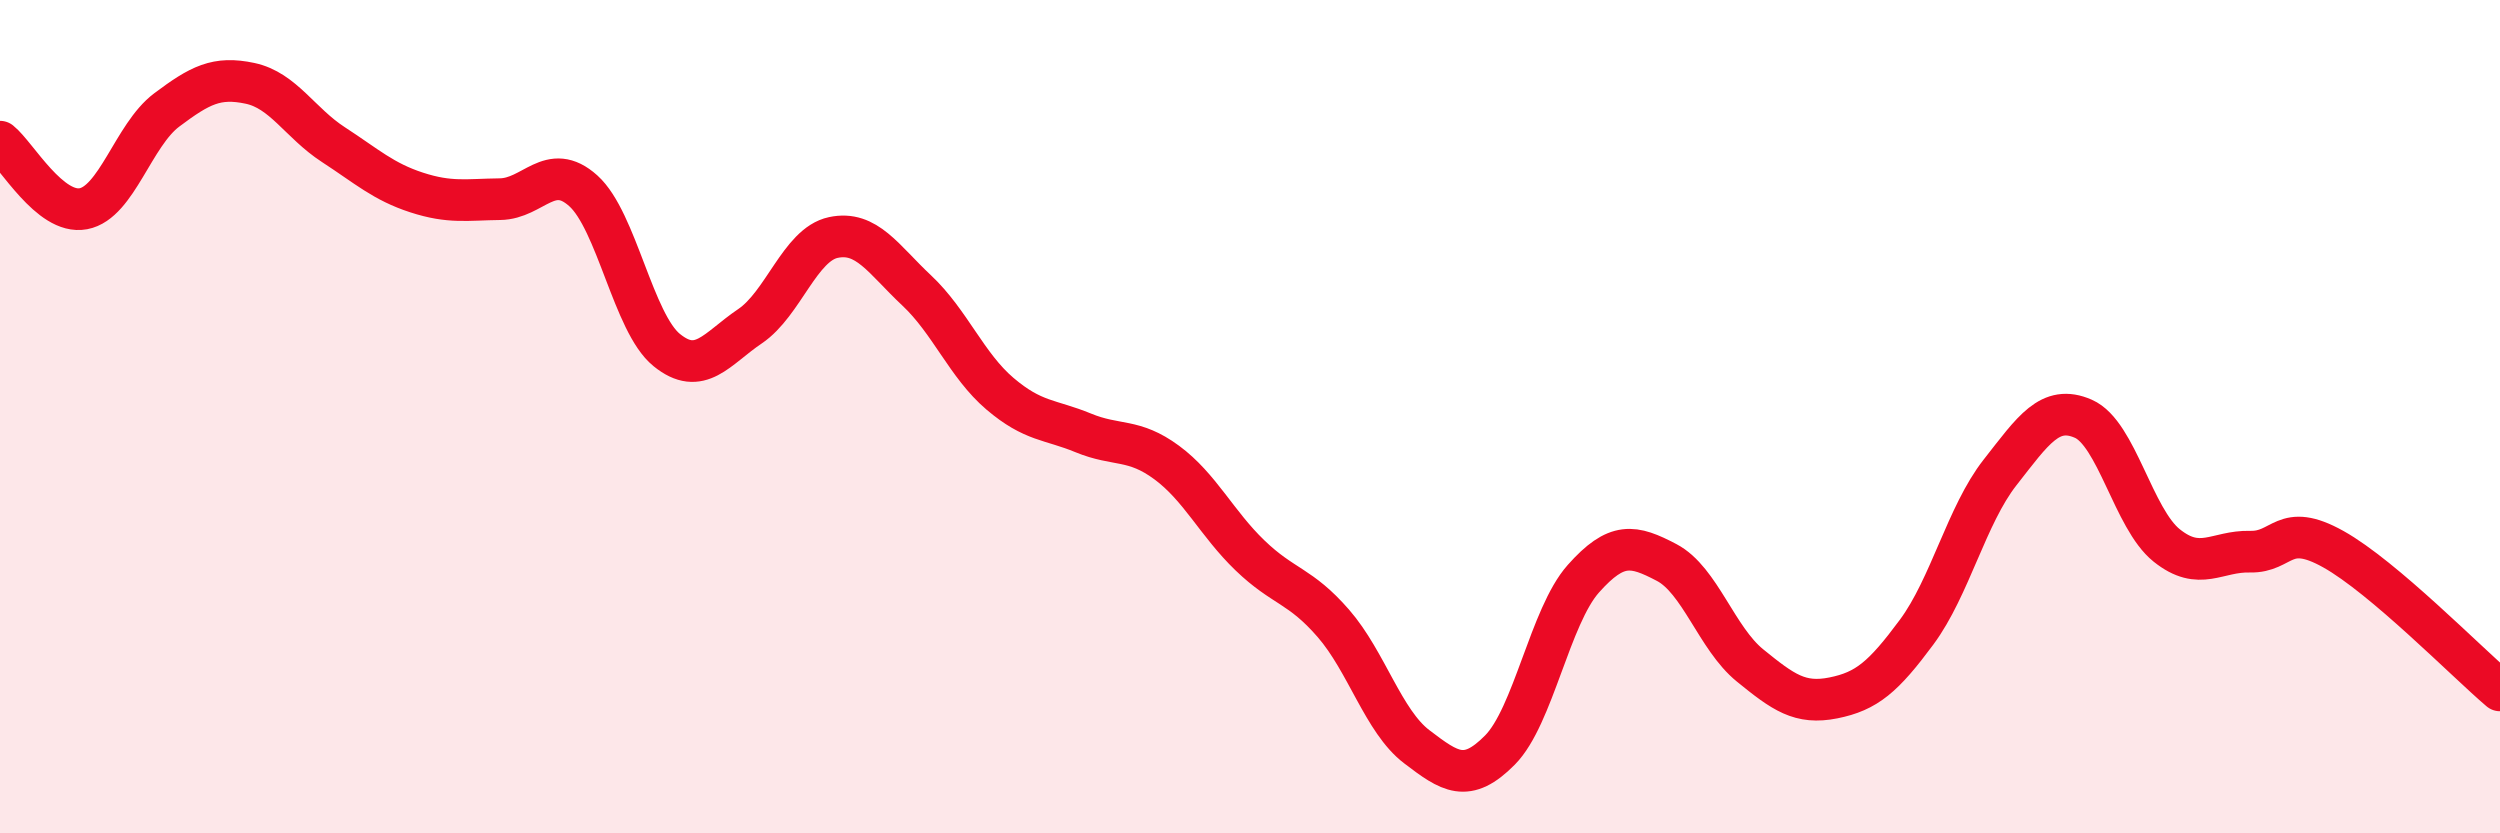 
    <svg width="60" height="20" viewBox="0 0 60 20" xmlns="http://www.w3.org/2000/svg">
      <path
        d="M 0,3.4 C 0.4,3.72 1.2,5.16 2,5.01 C 2.8,4.86 3.2,3.24 4,2.64 C 4.8,2.04 5.2,1.83 6,2 C 6.8,2.17 7.2,2.95 8,3.47 C 8.8,3.99 9.2,4.36 10,4.62 C 10.8,4.88 11.2,4.79 12,4.78 C 12.8,4.77 13.2,3.86 14,4.58 C 14.8,5.3 15.2,7.75 16,8.4 C 16.8,9.05 17.2,8.37 18,7.83 C 18.8,7.29 19.2,5.87 20,5.7 C 20.8,5.53 21.2,6.22 22,6.97 C 22.8,7.72 23.2,8.77 24,9.45 C 24.8,10.13 25.2,10.06 26,10.39 C 26.8,10.72 27.2,10.51 28,11.1 C 28.8,11.69 29.2,12.56 30,13.33 C 30.8,14.1 31.2,14.04 32,14.96 C 32.8,15.88 33.2,17.31 34,17.92 C 34.8,18.53 35.2,18.81 36,18 C 36.8,17.19 37.2,14.79 38,13.89 C 38.8,12.99 39.2,13.08 40,13.5 C 40.8,13.92 41.2,15.32 42,15.97 C 42.8,16.62 43.2,16.91 44,16.75 C 44.8,16.59 45.2,16.25 46,15.17 C 46.8,14.09 47.2,12.36 48,11.34 C 48.8,10.32 49.2,9.7 50,10.05 C 50.8,10.4 51.2,12.45 52,13.09 C 52.8,13.73 53.2,13.22 54,13.24 C 54.8,13.26 54.8,12.51 56,13.18 C 57.2,13.85 59.2,15.89 60,16.57L60 20L0 20Z"
        fill="#EB0A25"
        opacity="0.1"
        stroke-linecap="round"
        stroke-linejoin="round"
      />
      <path
        d="M 0,3.4 C 0.4,3.72 1.2,5.16 2,5.01 C 2.8,4.86 3.2,3.24 4,2.64 C 4.8,2.04 5.2,1.83 6,2 C 6.8,2.17 7.2,2.95 8,3.47 C 8.8,3.99 9.2,4.36 10,4.62 C 10.8,4.88 11.2,4.79 12,4.78 C 12.8,4.77 13.2,3.86 14,4.58 C 14.8,5.3 15.2,7.75 16,8.4 C 16.8,9.05 17.2,8.37 18,7.83 C 18.8,7.29 19.2,5.87 20,5.7 C 20.8,5.53 21.2,6.22 22,6.97 C 22.8,7.72 23.2,8.77 24,9.45 C 24.8,10.13 25.2,10.06 26,10.39 C 26.8,10.72 27.2,10.51 28,11.1 C 28.8,11.69 29.2,12.56 30,13.33 C 30.8,14.1 31.2,14.04 32,14.96 C 32.8,15.88 33.2,17.31 34,17.92 C 34.8,18.53 35.2,18.81 36,18 C 36.8,17.19 37.2,14.79 38,13.89 C 38.8,12.99 39.2,13.08 40,13.5 C 40.8,13.92 41.2,15.32 42,15.97 C 42.8,16.62 43.2,16.91 44,16.75 C 44.8,16.59 45.2,16.25 46,15.17 C 46.8,14.09 47.2,12.36 48,11.34 C 48.8,10.32 49.2,9.7 50,10.05 C 50.8,10.4 51.2,12.45 52,13.09 C 52.8,13.73 53.2,13.22 54,13.24 C 54.8,13.26 54.8,12.51 56,13.18 C 57.2,13.85 59.2,15.89 60,16.57"
        stroke="#EB0A25"
        stroke-width="1"
        fill="none"
        stroke-linecap="round"
        stroke-linejoin="round"
      />
    </svg>
  